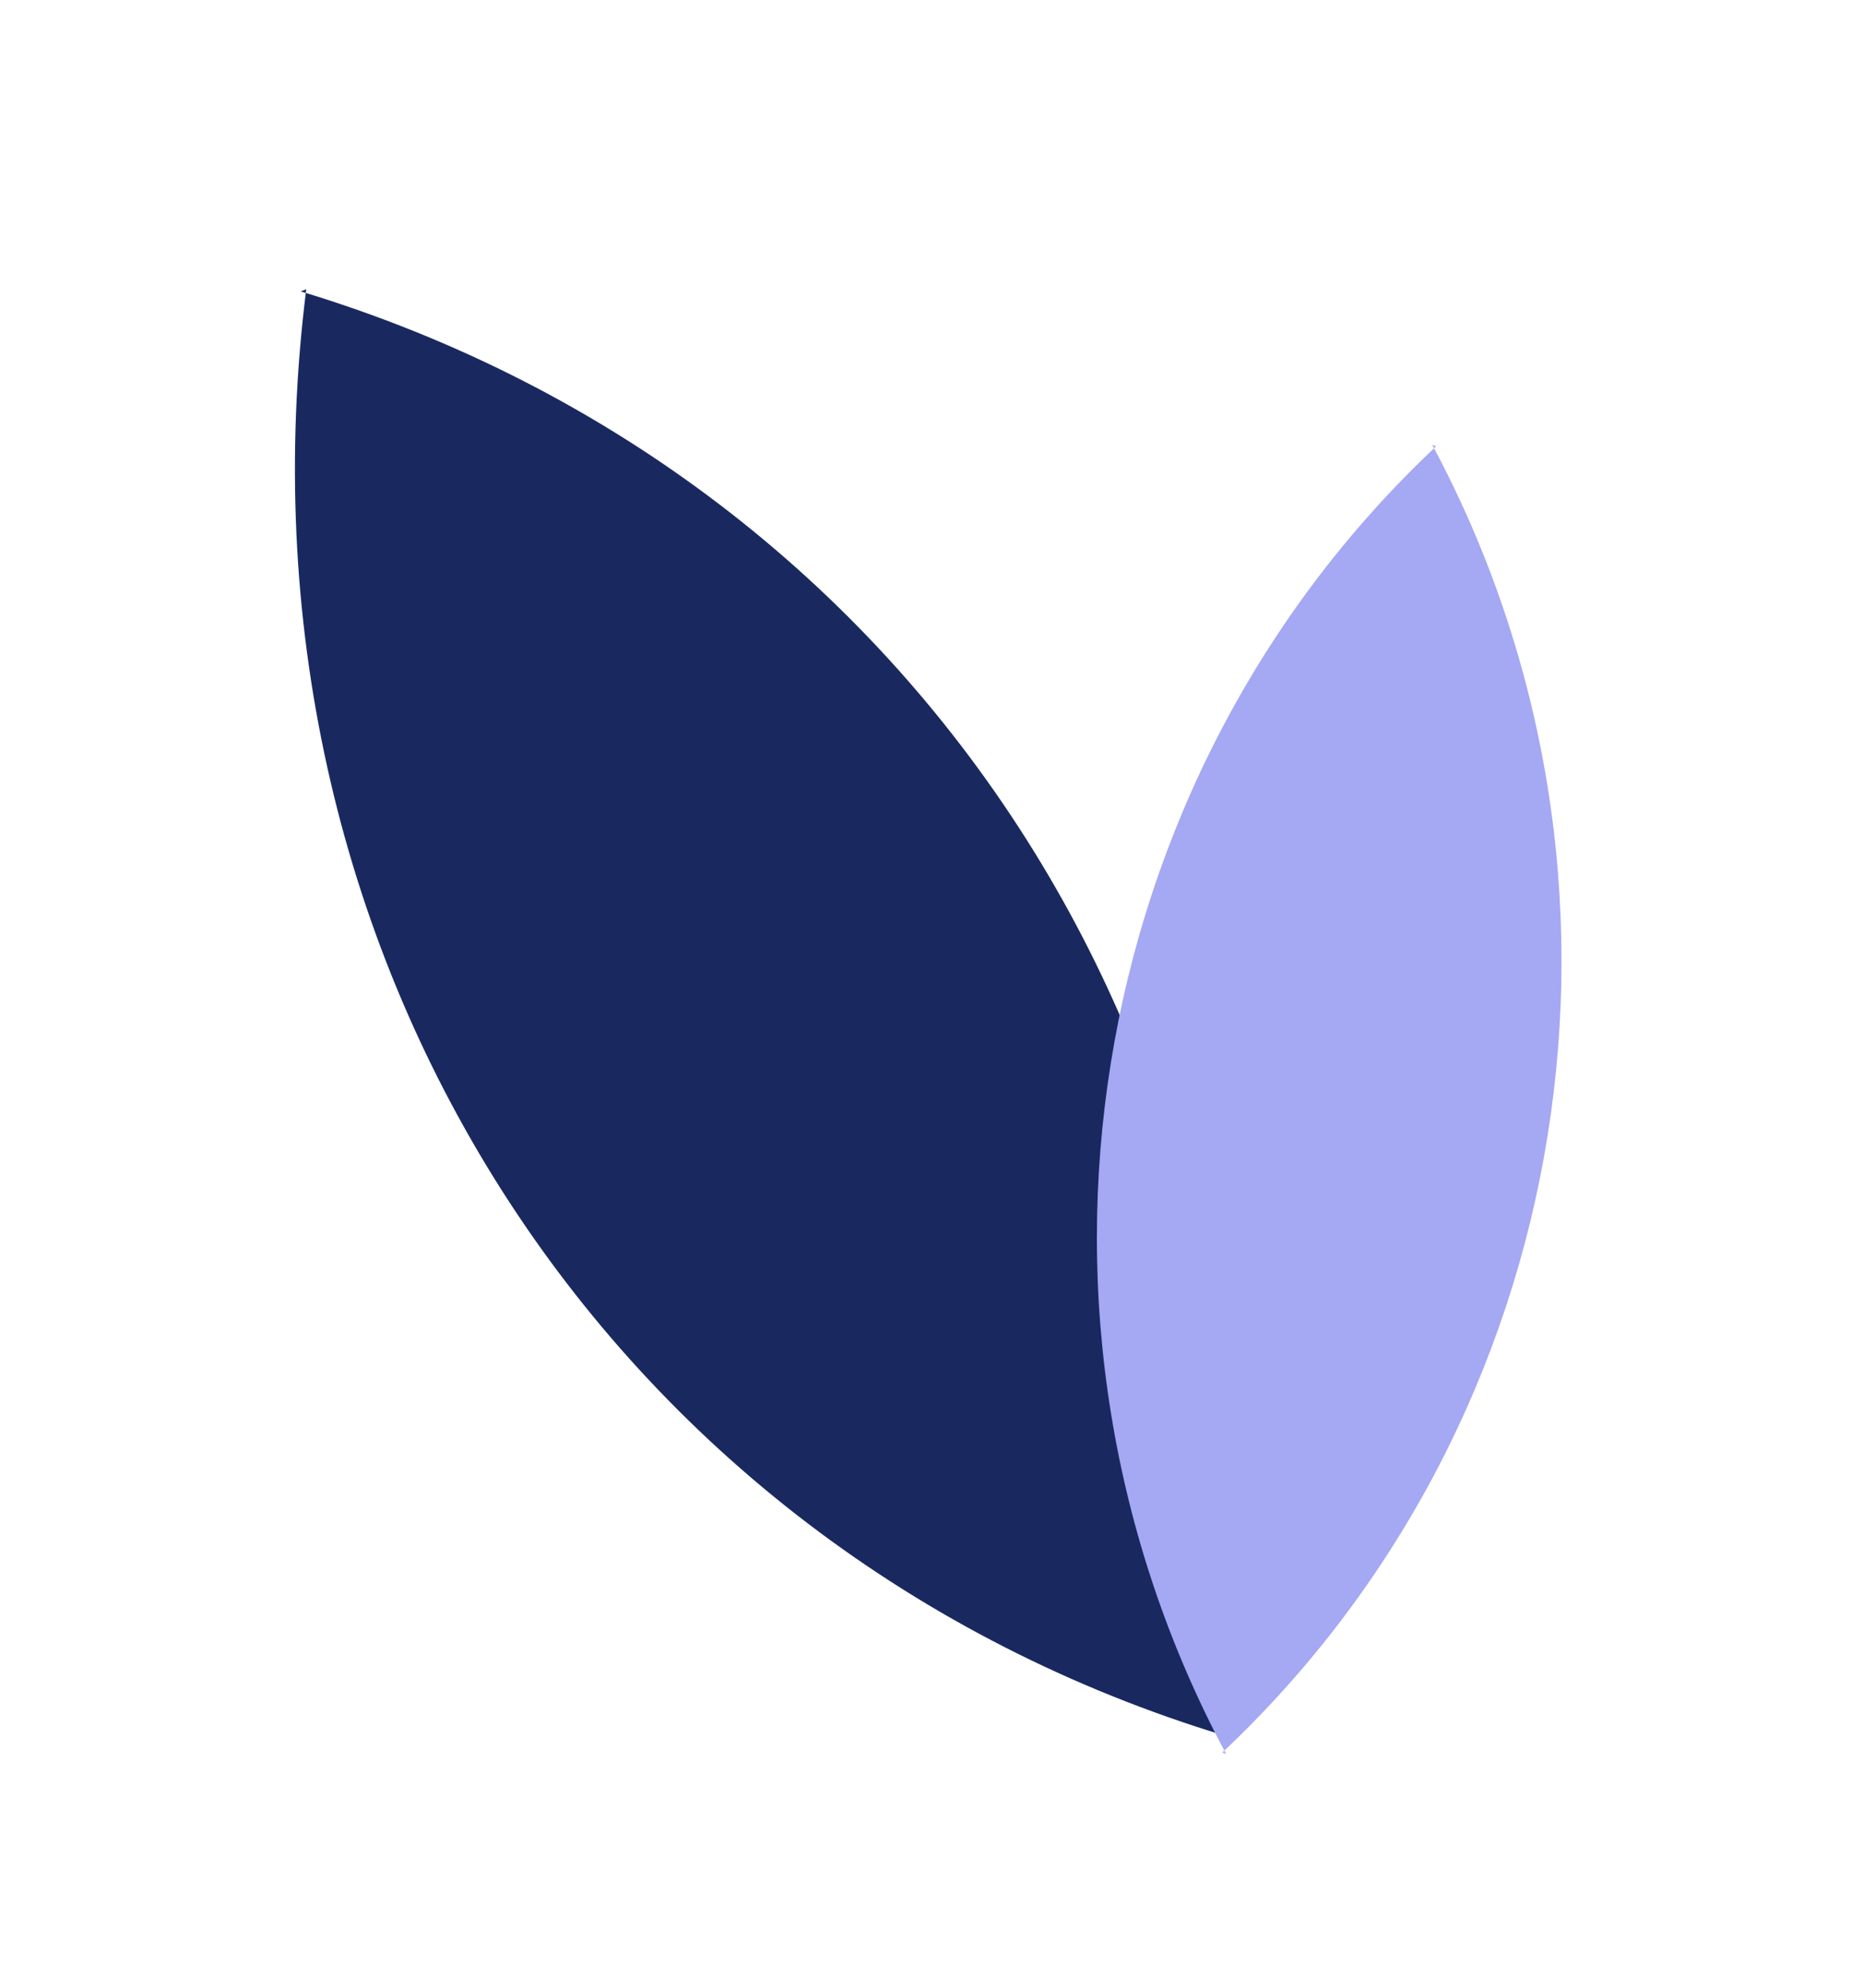 <svg width="60" height="64" viewBox="0 0 60 64" fill="none" xmlns="http://www.w3.org/2000/svg">
<path d="M39.309 55.966C41.981 34.689 29.744 15.444 9.685 9.382L9.863 9.314C7.191 30.591 19.428 49.836 39.487 55.897" fill="#192960"/>
<path d="M39.368 56.424C50.81 45.666 53.603 28.272 46.125 14.319L46.249 14.373C34.807 25.13 32.014 42.525 39.492 56.478" fill="#A5A8F3"/>
</svg>
